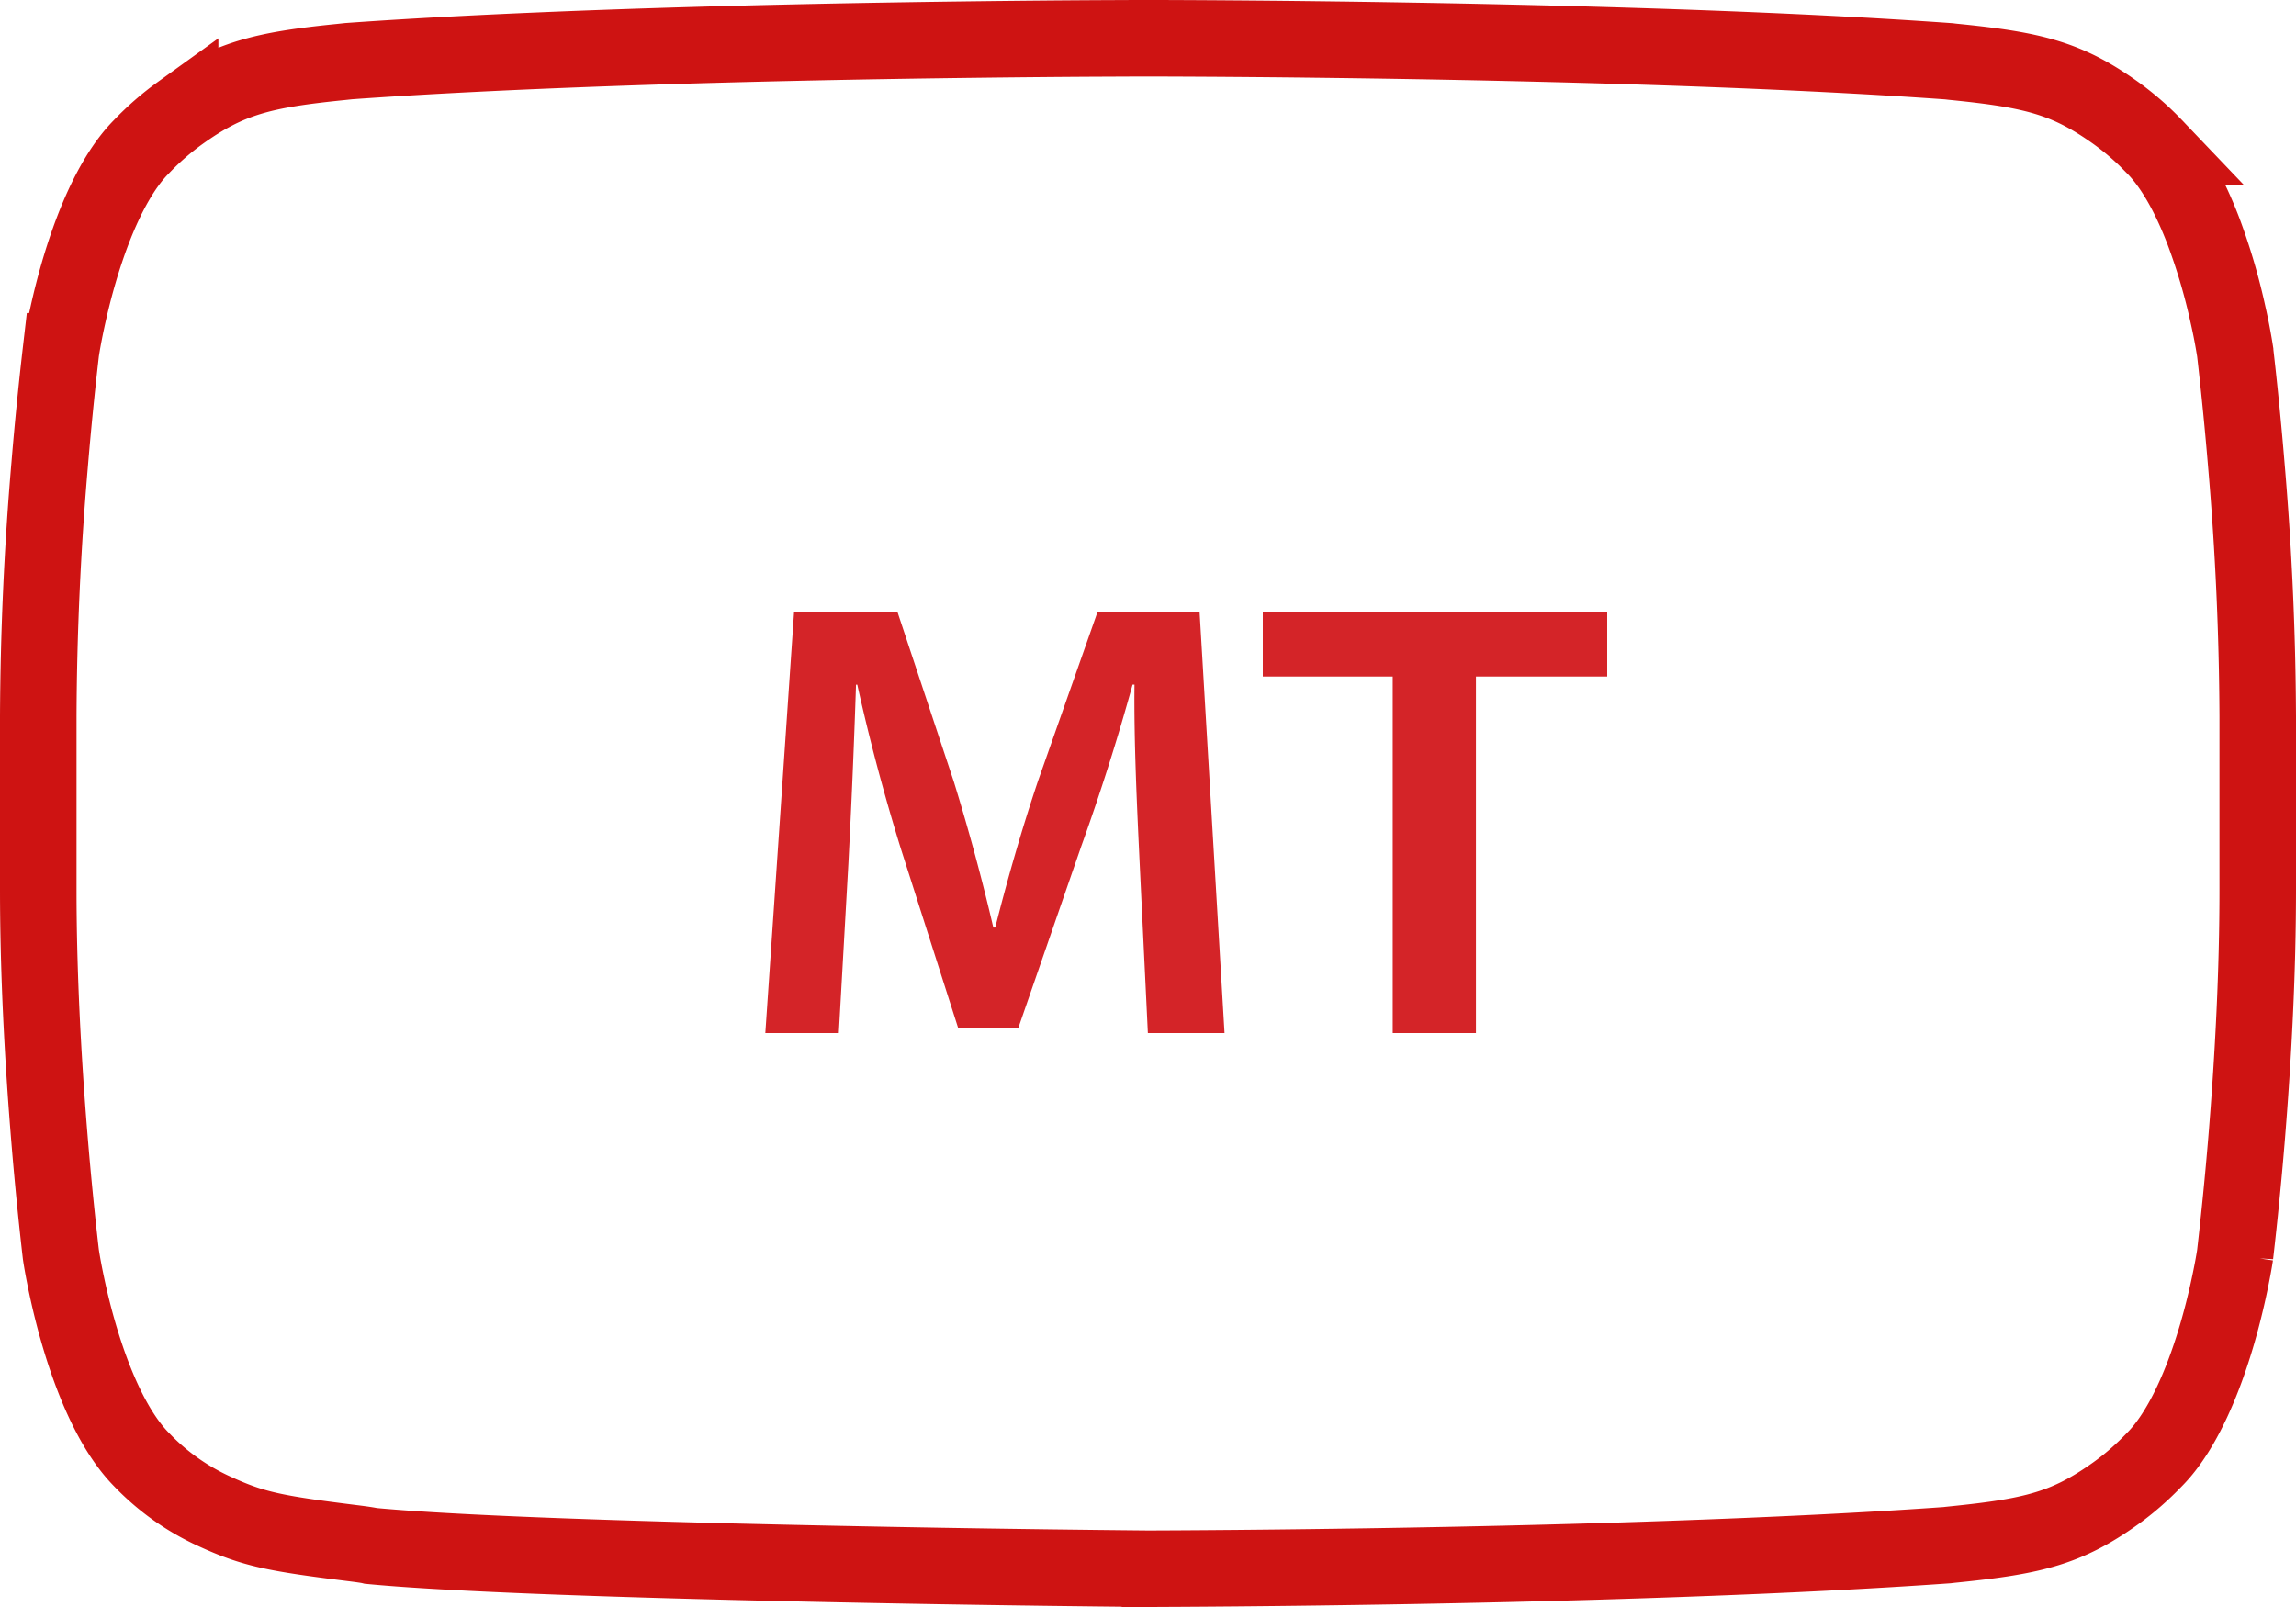 <svg xmlns="http://www.w3.org/2000/svg" width="60" height="42" viewBox="0 0 60 42">
    <g fill="none" fill-rule="evenodd">
        <path stroke="#CE1312" stroke-width="2" d="M58.409 9.192a14.16 14.16 0 0 0-.187-.972 15.772 15.772 0 0 0-.644-2.186c-.368-.96-.8-1.72-1.285-2.209a7.185 7.185 0 0 0-1.01-.878c-1.264-.902-2.146-1.121-4.19-1.327a3.482 3.482 0 0 1-.161-.018c-1.955-.14-4.239-.256-6.786-.348-3.09-.11-6.404-.182-9.717-.222a469.671 469.671 0 0 0-4.1-.032h-.658l-.897.004c-.966.005-2.043.014-3.203.028-3.313.04-6.626.111-9.717.222-2.547.092-4.831.207-6.74.344l-.207.022c-2.048.206-2.934.426-4.2 1.334a7.265 7.265 0 0 0-1.014.884c-.473.476-.905 1.235-1.272 2.196-.263.69-.477 1.437-.644 2.186-.1.448-.16.793-.185.963a93.383 93.383 0 0 0-.296 2.98A80.76 80.76 0 0 0 1 18.719v4.536c0 2.084.111 4.323.297 6.562a93.29 93.29 0 0 0 .293 2.962c.027.187.088.532.187.981.167.749.38 1.496.644 2.186.367.96.8 1.72 1.284 2.208a6.164 6.164 0 0 0 1.885 1.34c1.028.475 1.58.582 3.604.835.246.03.425.056.501.075 1.731.165 5.036.302 9.436.412A723.668 723.668 0 0 0 29.999 41l.315-.001a480.318 480.318 0 0 0 4.1-.037c3.314-.043 6.627-.118 9.718-.232 2.553-.093 4.842-.21 6.753-.346.063-.008.104-.012.21-.023 2.047-.208 2.926-.427 4.188-1.328.35-.25.687-.542 1.022-.891.473-.477.905-1.236 1.273-2.197.264-.69.478-1.437.644-2.185.1-.45.161-.794.186-.964a93.29 93.29 0 0 0 .296-2.98c.185-2.238.296-4.477.296-6.56v-4.532-.005a80.76 80.76 0 0 0-.297-6.556 93.383 93.383 0 0 0-.294-2.97z"/>
        <path fill="#D42428" d="M29.997 27l-.217-4.488c-.067-1.42-.15-3.134-.133-4.619h-.05a57.837 57.837 0 0 1-1.336 4.21L26.61 26.87H25.04l-1.502-4.7a54.077 54.077 0 0 1-1.135-4.276h-.033a239.72 239.72 0 0 1-.2 4.684L21.92 27H20l.751-11h2.704l1.469 4.423c.4 1.29.75 2.595 1.034 3.819h.05c.3-1.192.685-2.546 1.119-3.835L28.679 16h2.67L32 27h-2.003zm6.398 0v-9.319H33V16h9v1.681h-3.43V27h-2.175z"/>
    </g>
</svg>
